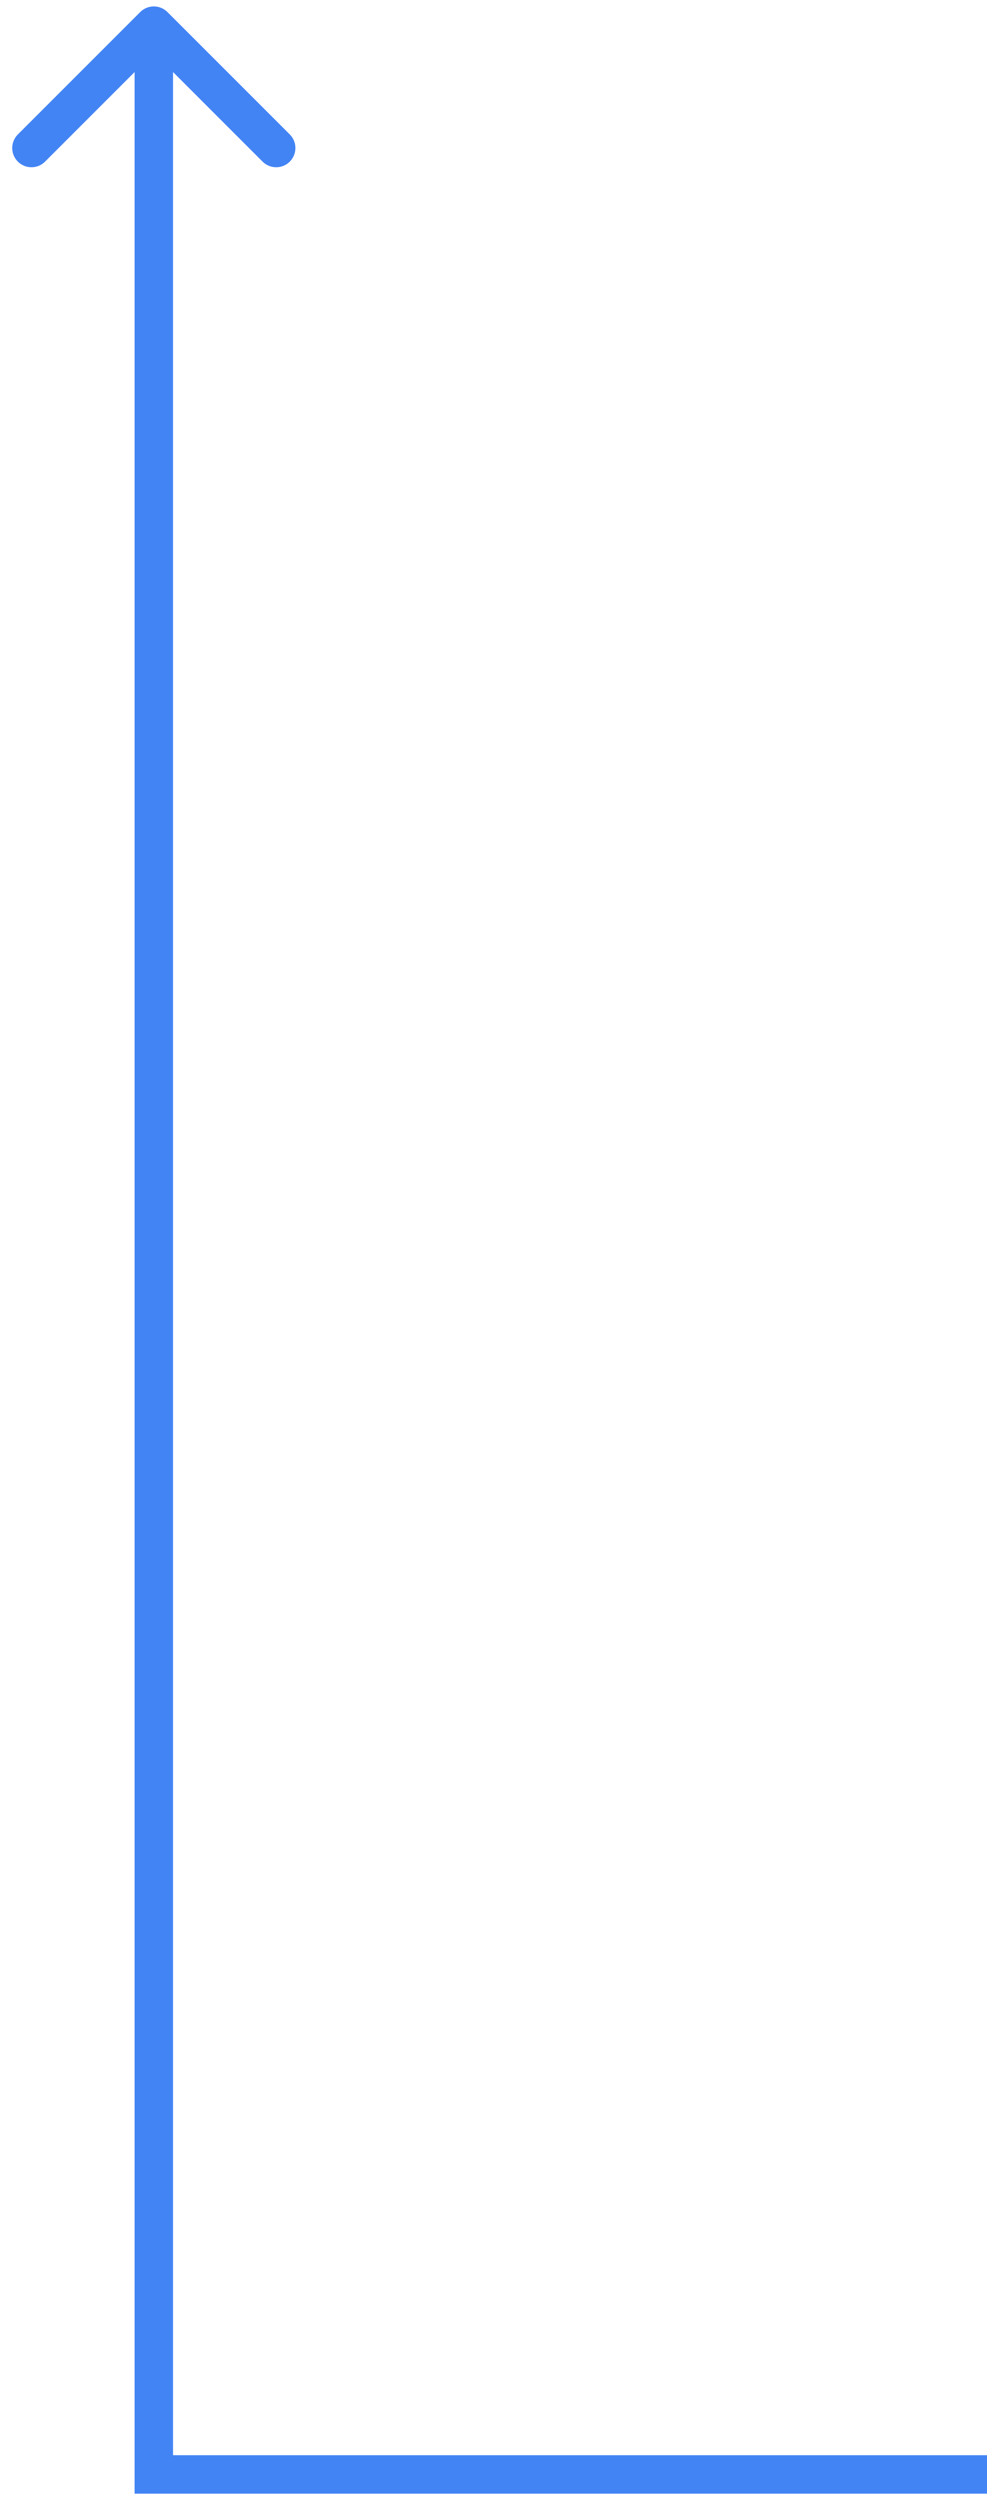 <svg xmlns="http://www.w3.org/2000/svg" width="77" height="195" viewBox="0 0 77 195" fill="none"><path d="M13.061 0.939C12.475 0.354 11.525 0.354 10.939 0.939L1.393 10.485C0.808 11.071 0.808 12.021 1.393 12.607C1.979 13.192 2.929 13.192 3.515 12.607L12 4.121L20.485 12.607C21.071 13.192 22.021 13.192 22.607 12.607C23.192 12.021 23.192 11.071 22.607 10.485L13.061 0.939ZM12 193H10.5V194.5H12V193ZM12 194.5H77V191.5H12V194.5ZM10.5 2V97.5H13.5V2H10.5ZM10.5 97.5V193H13.5V97.5H10.5Z" fill="#4384F5"></path></svg>